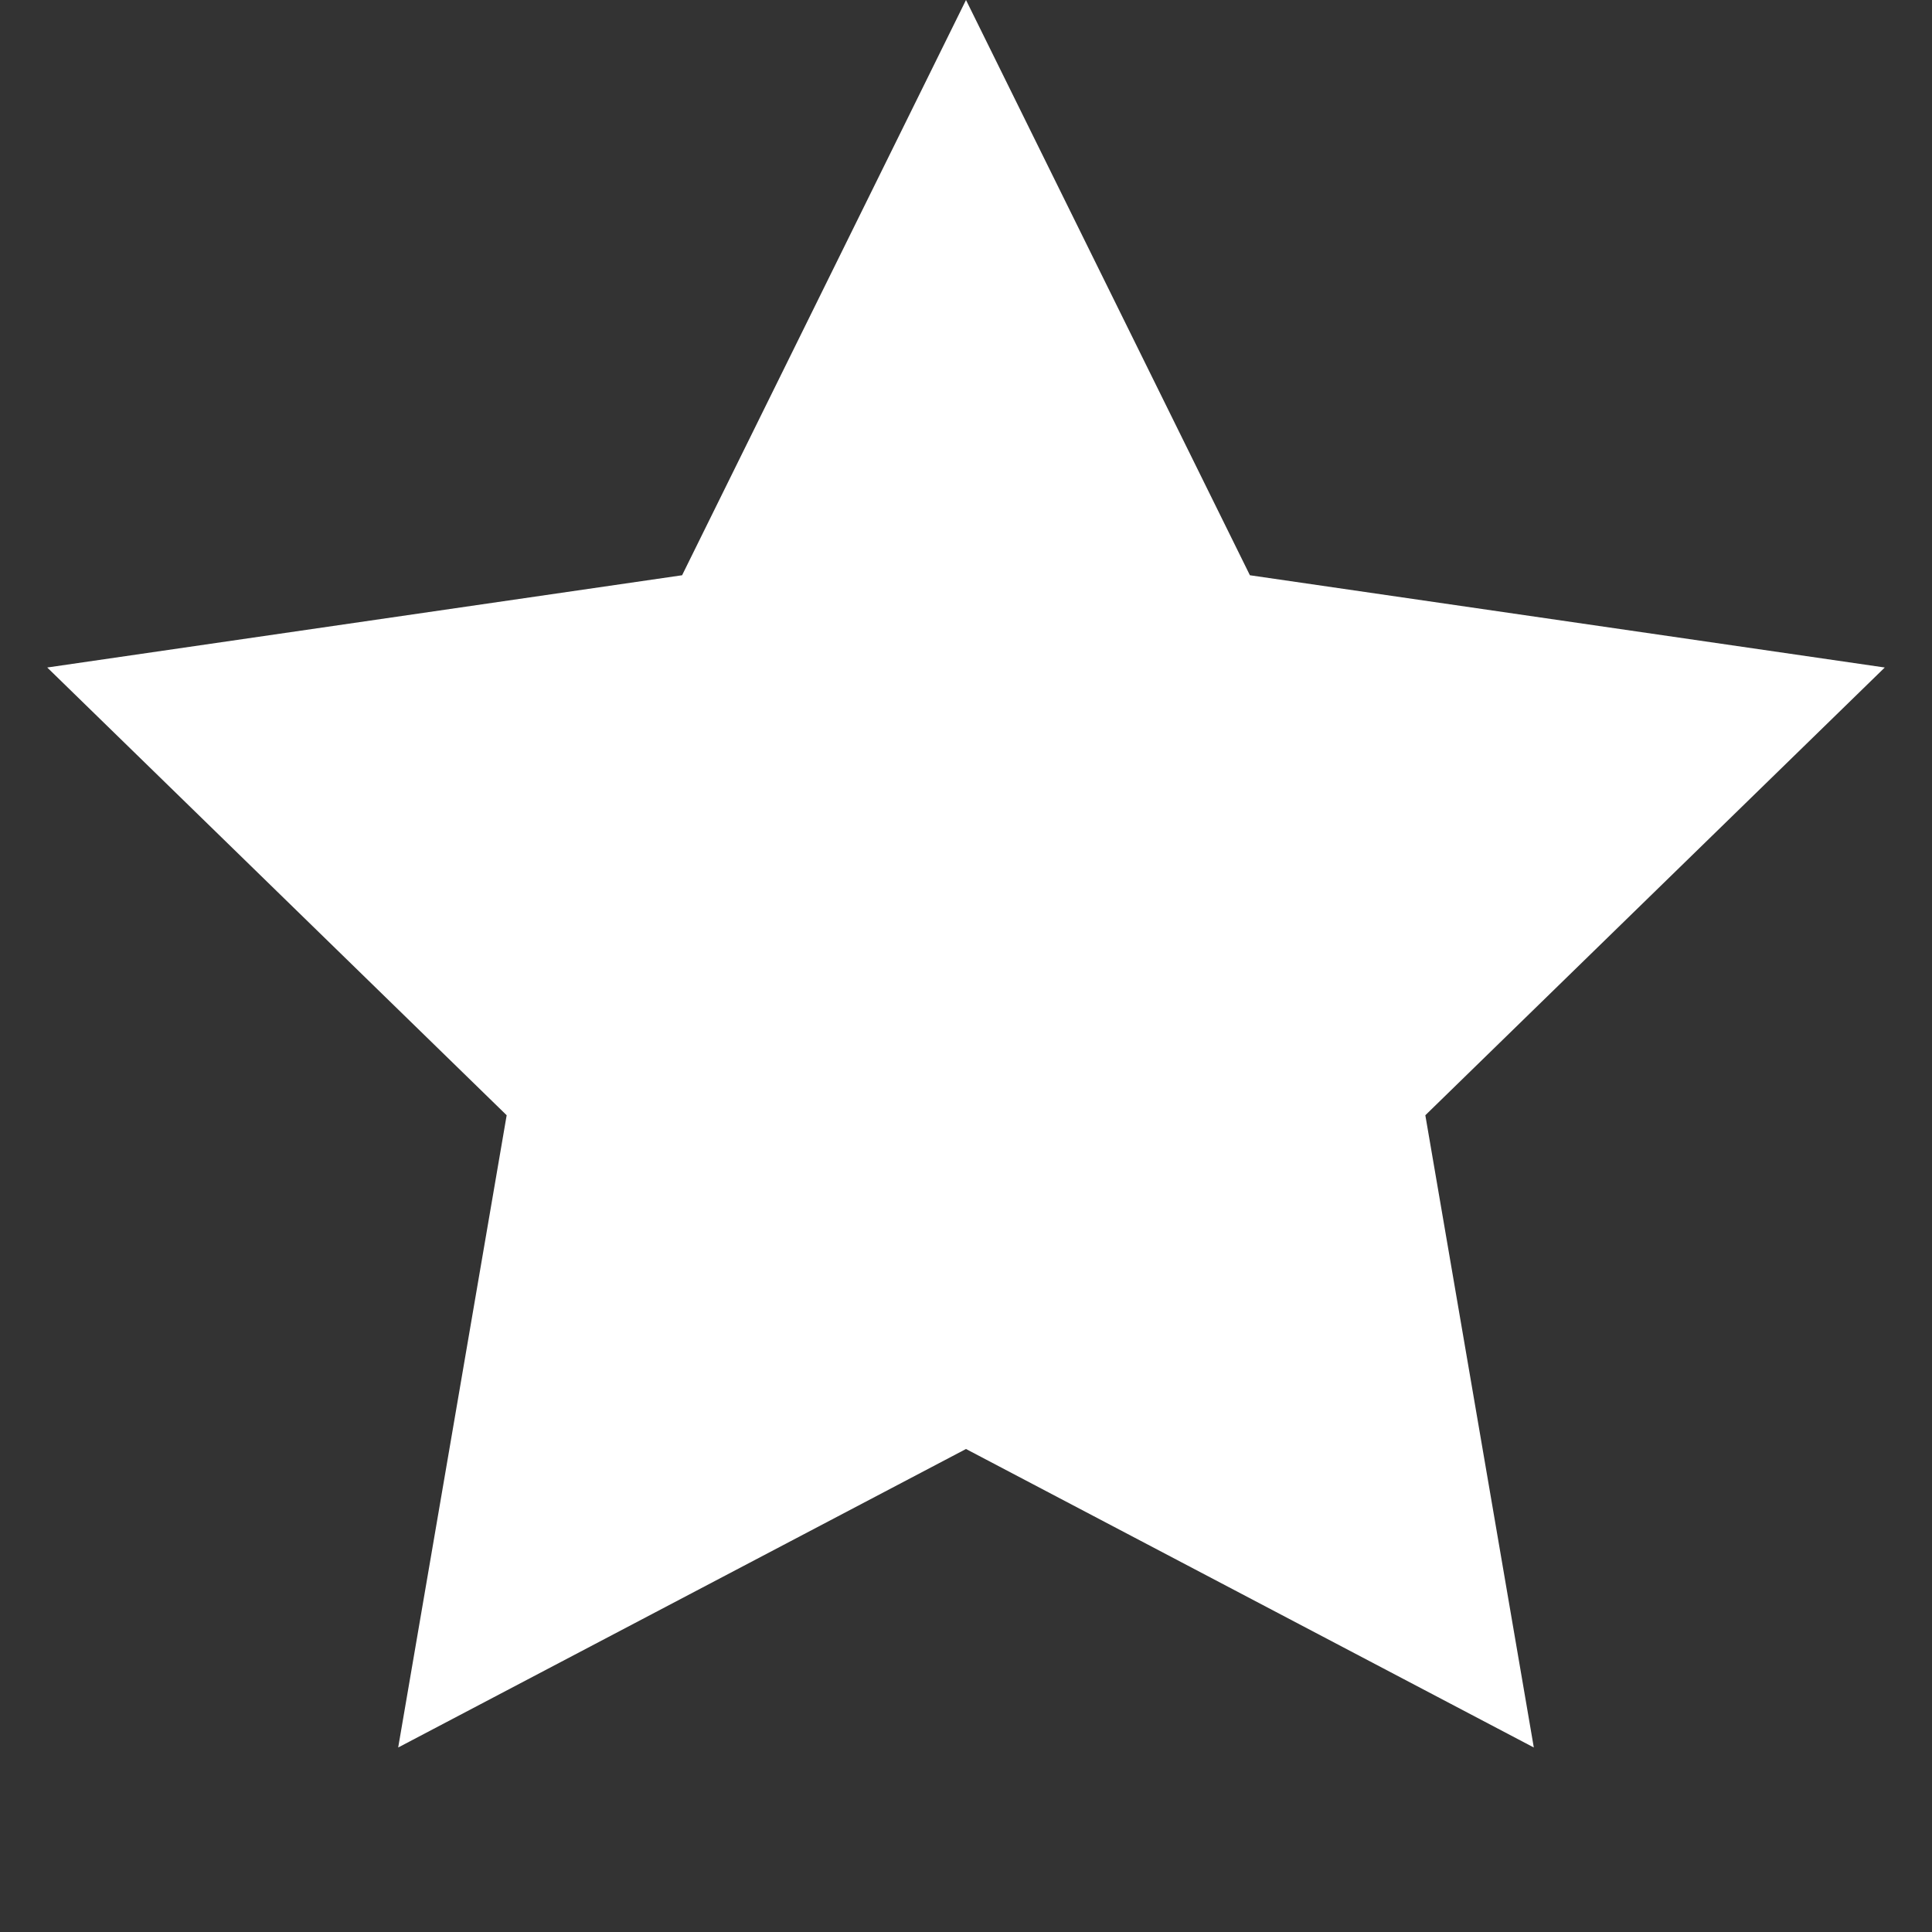 <svg viewBox="0 0 20 20" xmlns="http://www.w3.org/2000/svg" xmlns:xlink="http://www.w3.org/1999/xlink" width="20" height="20" fill="none" customFrame="#000000">
	<rect x="0" y="0" width="20" height="20" fill="#333333" stroke="none"/>
	<path id="Star 4" d="M12.939 5.955L19.511 6.91L14.755 11.545L15.878 18.09L10 15L4.122 18.09L5.245 11.545L0.489 6.91L7.061 5.955L10 0L12.939 5.955Z" fill="rgb(255,255,255)" fill-rule="evenodd" />
</svg>
